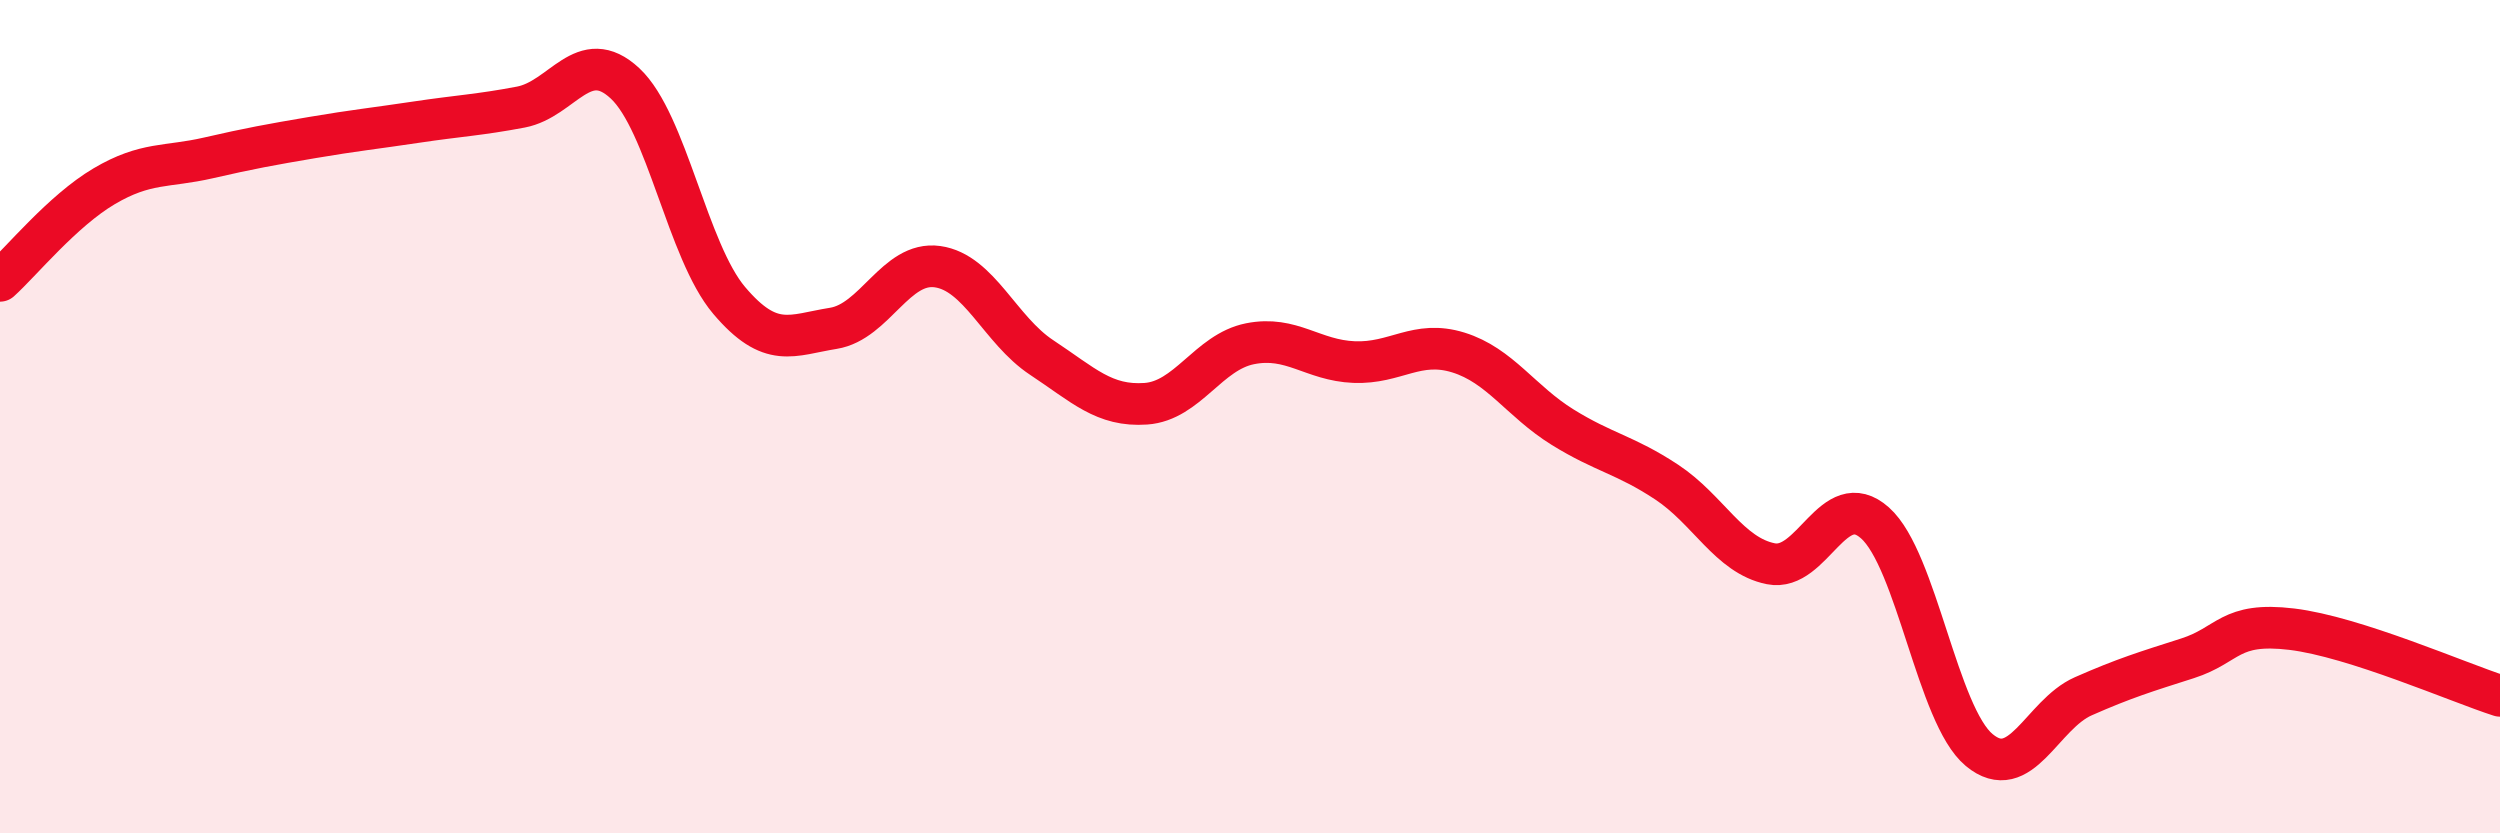 
    <svg width="60" height="20" viewBox="0 0 60 20" xmlns="http://www.w3.org/2000/svg">
      <path
        d="M 0,6.74 C 0.5,6.29 1.5,5.06 2.5,4.47 C 3.5,3.88 4,4.02 5,3.79 C 6,3.56 6.5,3.47 7.5,3.3 C 8.5,3.13 9,3.08 10,2.93 C 11,2.78 11.5,2.76 12.5,2.57 C 13.5,2.38 14,1.07 15,2 C 16,2.93 16.5,6.03 17.5,7.21 C 18.5,8.39 19,8.04 20,7.88 C 21,7.72 21.5,6.26 22.5,6.4 C 23.5,6.54 24,7.92 25,8.58 C 26,9.24 26.5,9.76 27.5,9.69 C 28.5,9.62 29,8.45 30,8.25 C 31,8.05 31.5,8.65 32.5,8.69 C 33.5,8.73 34,8.15 35,8.46 C 36,8.77 36.5,9.63 37.5,10.25 C 38.5,10.87 39,10.91 40,11.57 C 41,12.23 41.5,13.33 42.5,13.53 C 43.5,13.73 44,11.66 45,12.55 C 46,13.44 46.5,17.17 47.5,18 C 48.5,18.83 49,17.15 50,16.71 C 51,16.27 51.5,16.12 52.5,15.8 C 53.5,15.48 53.5,14.92 55,15.1 C 56.5,15.28 59,16.38 60,16.7L60 20L0 20Z"
        fill="#EB0A25"
        opacity="0.1"
        stroke-linecap="round"
        stroke-linejoin="round"
      />
      <path
        d="M 0,6.74 C 0.5,6.29 1.5,5.06 2.5,4.47 C 3.5,3.88 4,4.02 5,3.79 C 6,3.56 6.5,3.47 7.5,3.3 C 8.5,3.13 9,3.08 10,2.93 C 11,2.78 11.5,2.76 12.5,2.57 C 13.5,2.38 14,1.07 15,2 C 16,2.93 16.5,6.03 17.5,7.21 C 18.5,8.39 19,8.04 20,7.88 C 21,7.72 21.5,6.26 22.5,6.4 C 23.5,6.54 24,7.92 25,8.58 C 26,9.24 26.5,9.76 27.5,9.69 C 28.5,9.62 29,8.45 30,8.25 C 31,8.05 31.5,8.65 32.5,8.69 C 33.5,8.73 34,8.15 35,8.46 C 36,8.77 36.5,9.63 37.5,10.25 C 38.5,10.87 39,10.91 40,11.57 C 41,12.23 41.5,13.33 42.5,13.53 C 43.5,13.73 44,11.66 45,12.55 C 46,13.44 46.5,17.17 47.5,18 C 48.5,18.83 49,17.15 50,16.71 C 51,16.27 51.5,16.12 52.5,15.8 C 53.5,15.48 53.5,14.92 55,15.1 C 56.5,15.28 59,16.38 60,16.7"
        stroke="#EB0A25"
        stroke-width="1"
        fill="none"
        stroke-linecap="round"
        stroke-linejoin="round"
      />
    </svg>
  
